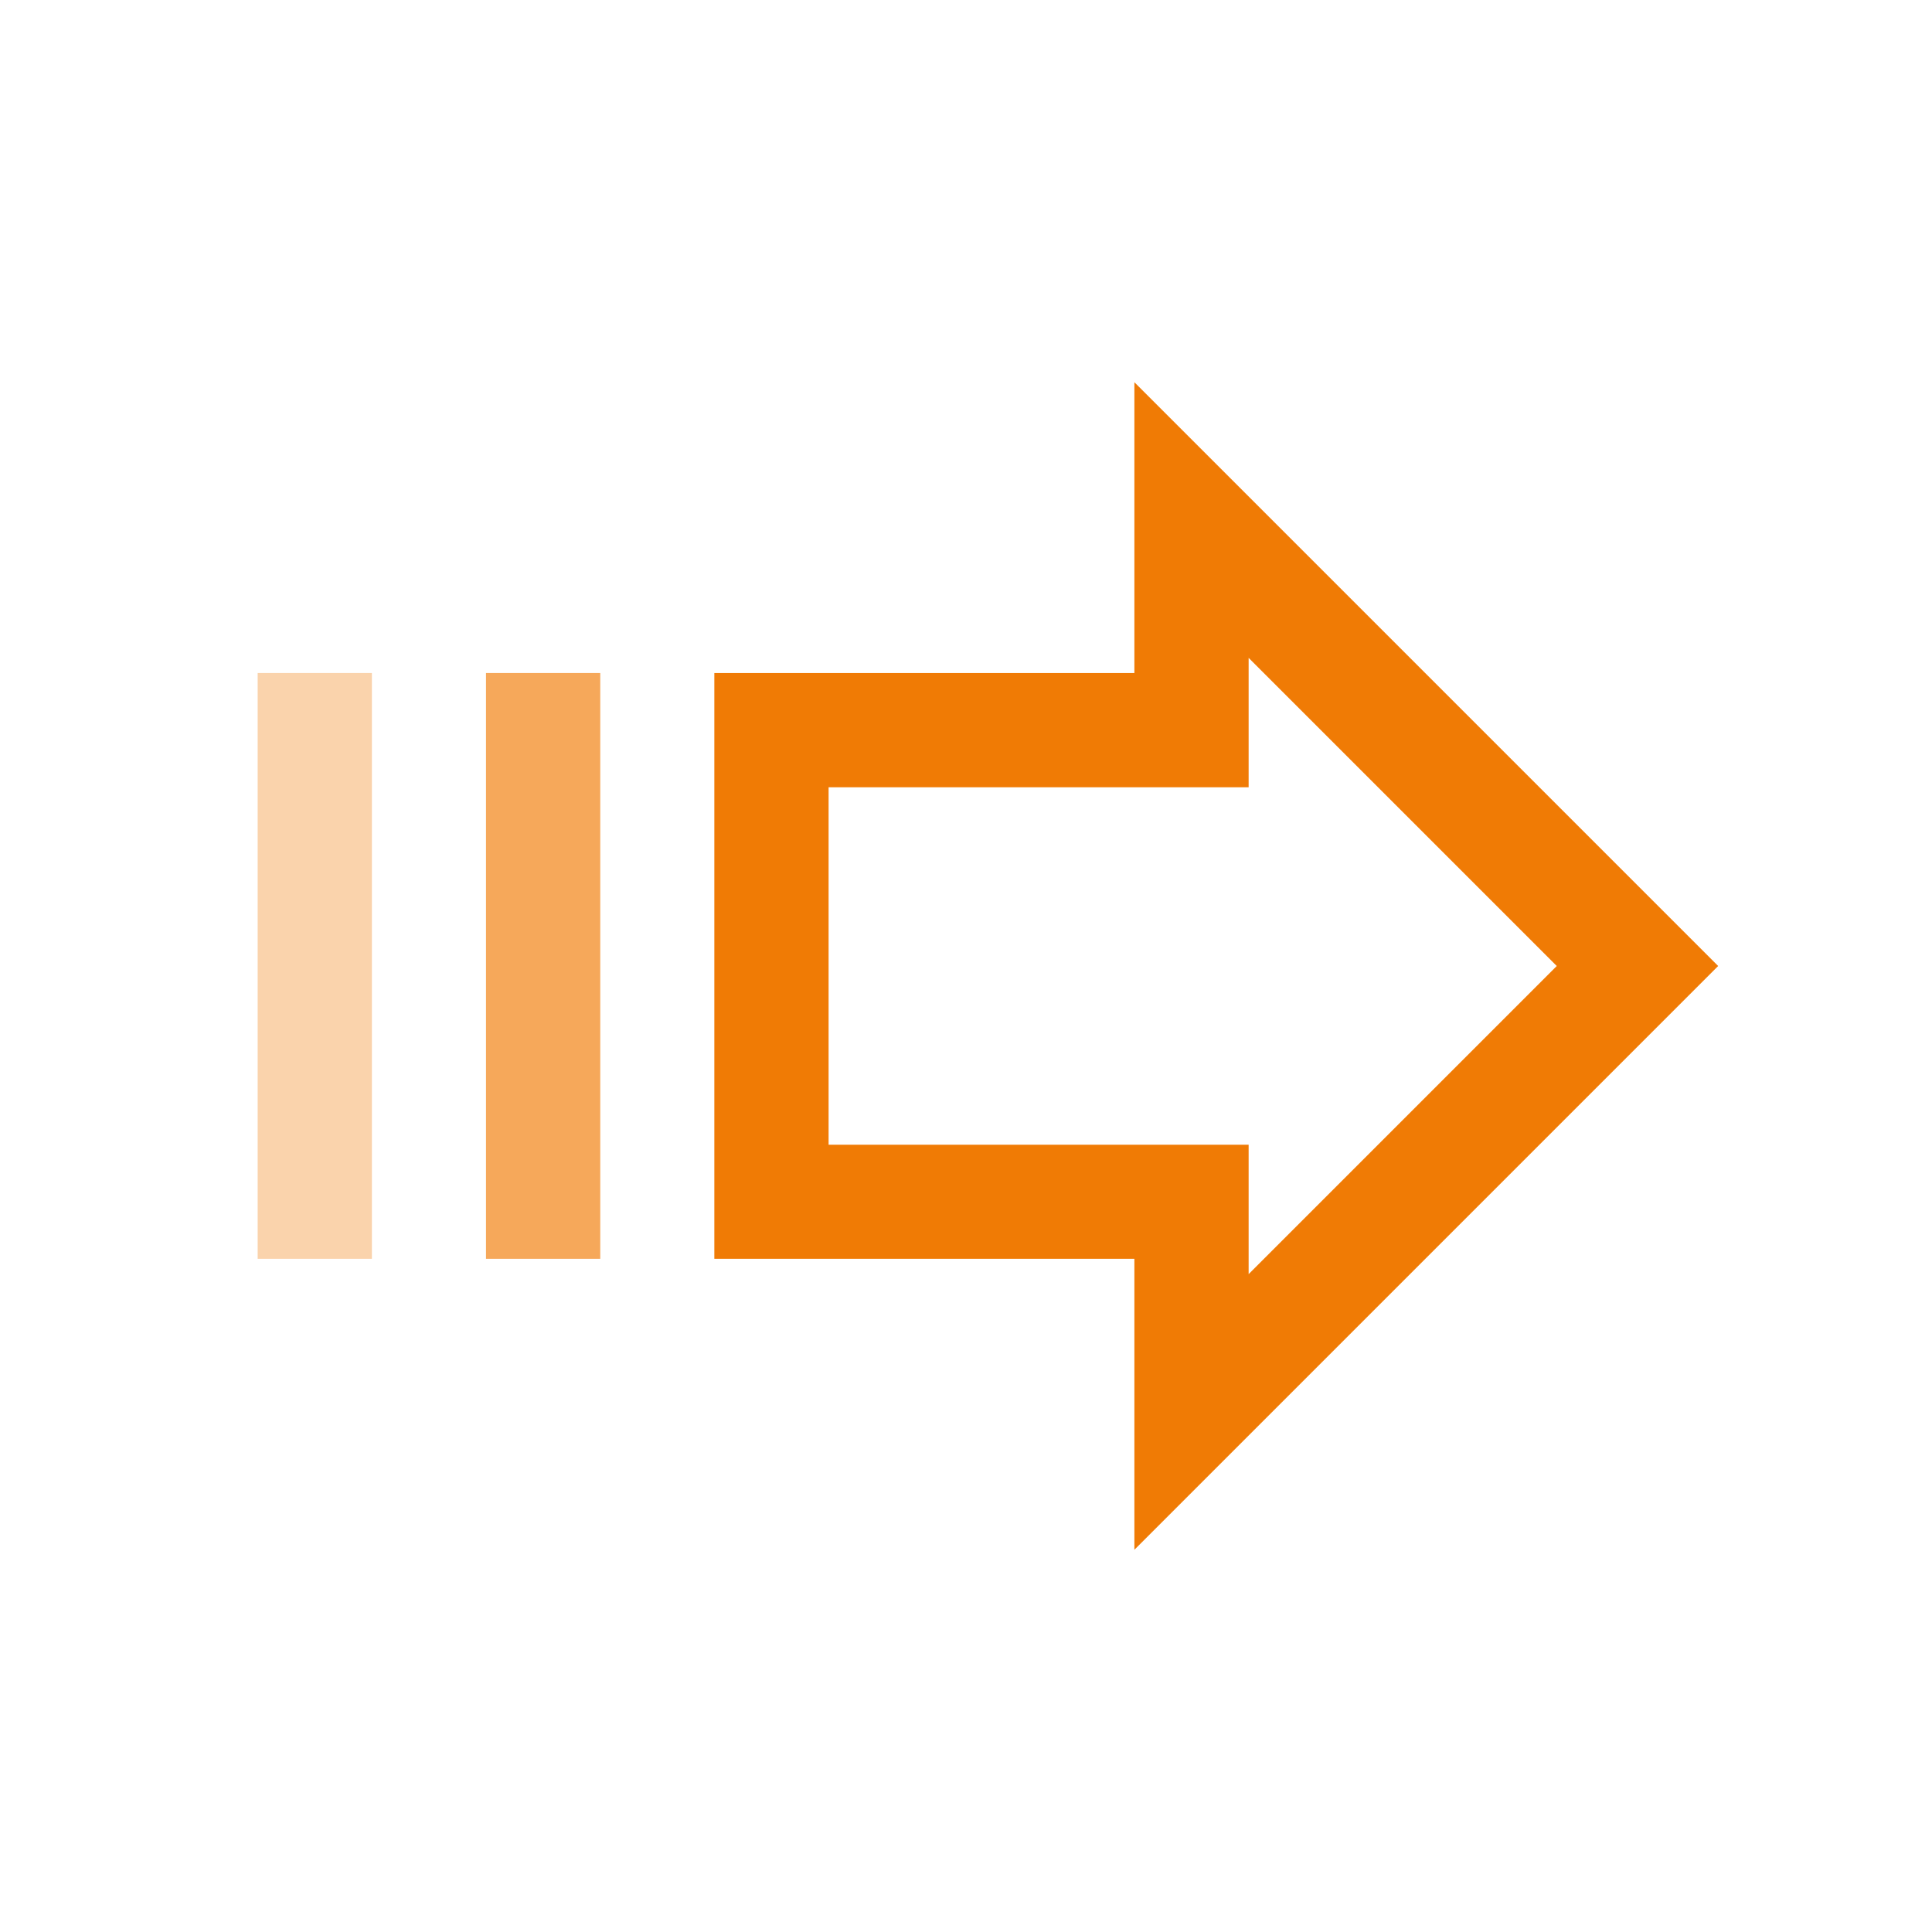 <?xml version="1.0" encoding="UTF-8"?><svg id="Icons" xmlns="http://www.w3.org/2000/svg" viewBox="0 0 116 116"><defs><style>.cls-1,.cls-2,.cls-3{fill:#f07b05;}.cls-2{opacity:.66;}.cls-3{opacity:.33;}</style></defs><path class="cls-1" d="M68.11,93.05v-17.47h-25.22V40.41h25.22V22.95l35.05,35.05-35.05,35.05Zm-18.36-24.32h25.22v7.77l18.5-18.5-18.5-18.5v7.77h-25.22v21.46Z"/><rect class="cls-2" x="29.18" y="40.41" width="6.86" height="35.17"/><rect class="cls-3" x="15.47" y="40.41" width="6.86" height="35.17"/></svg>